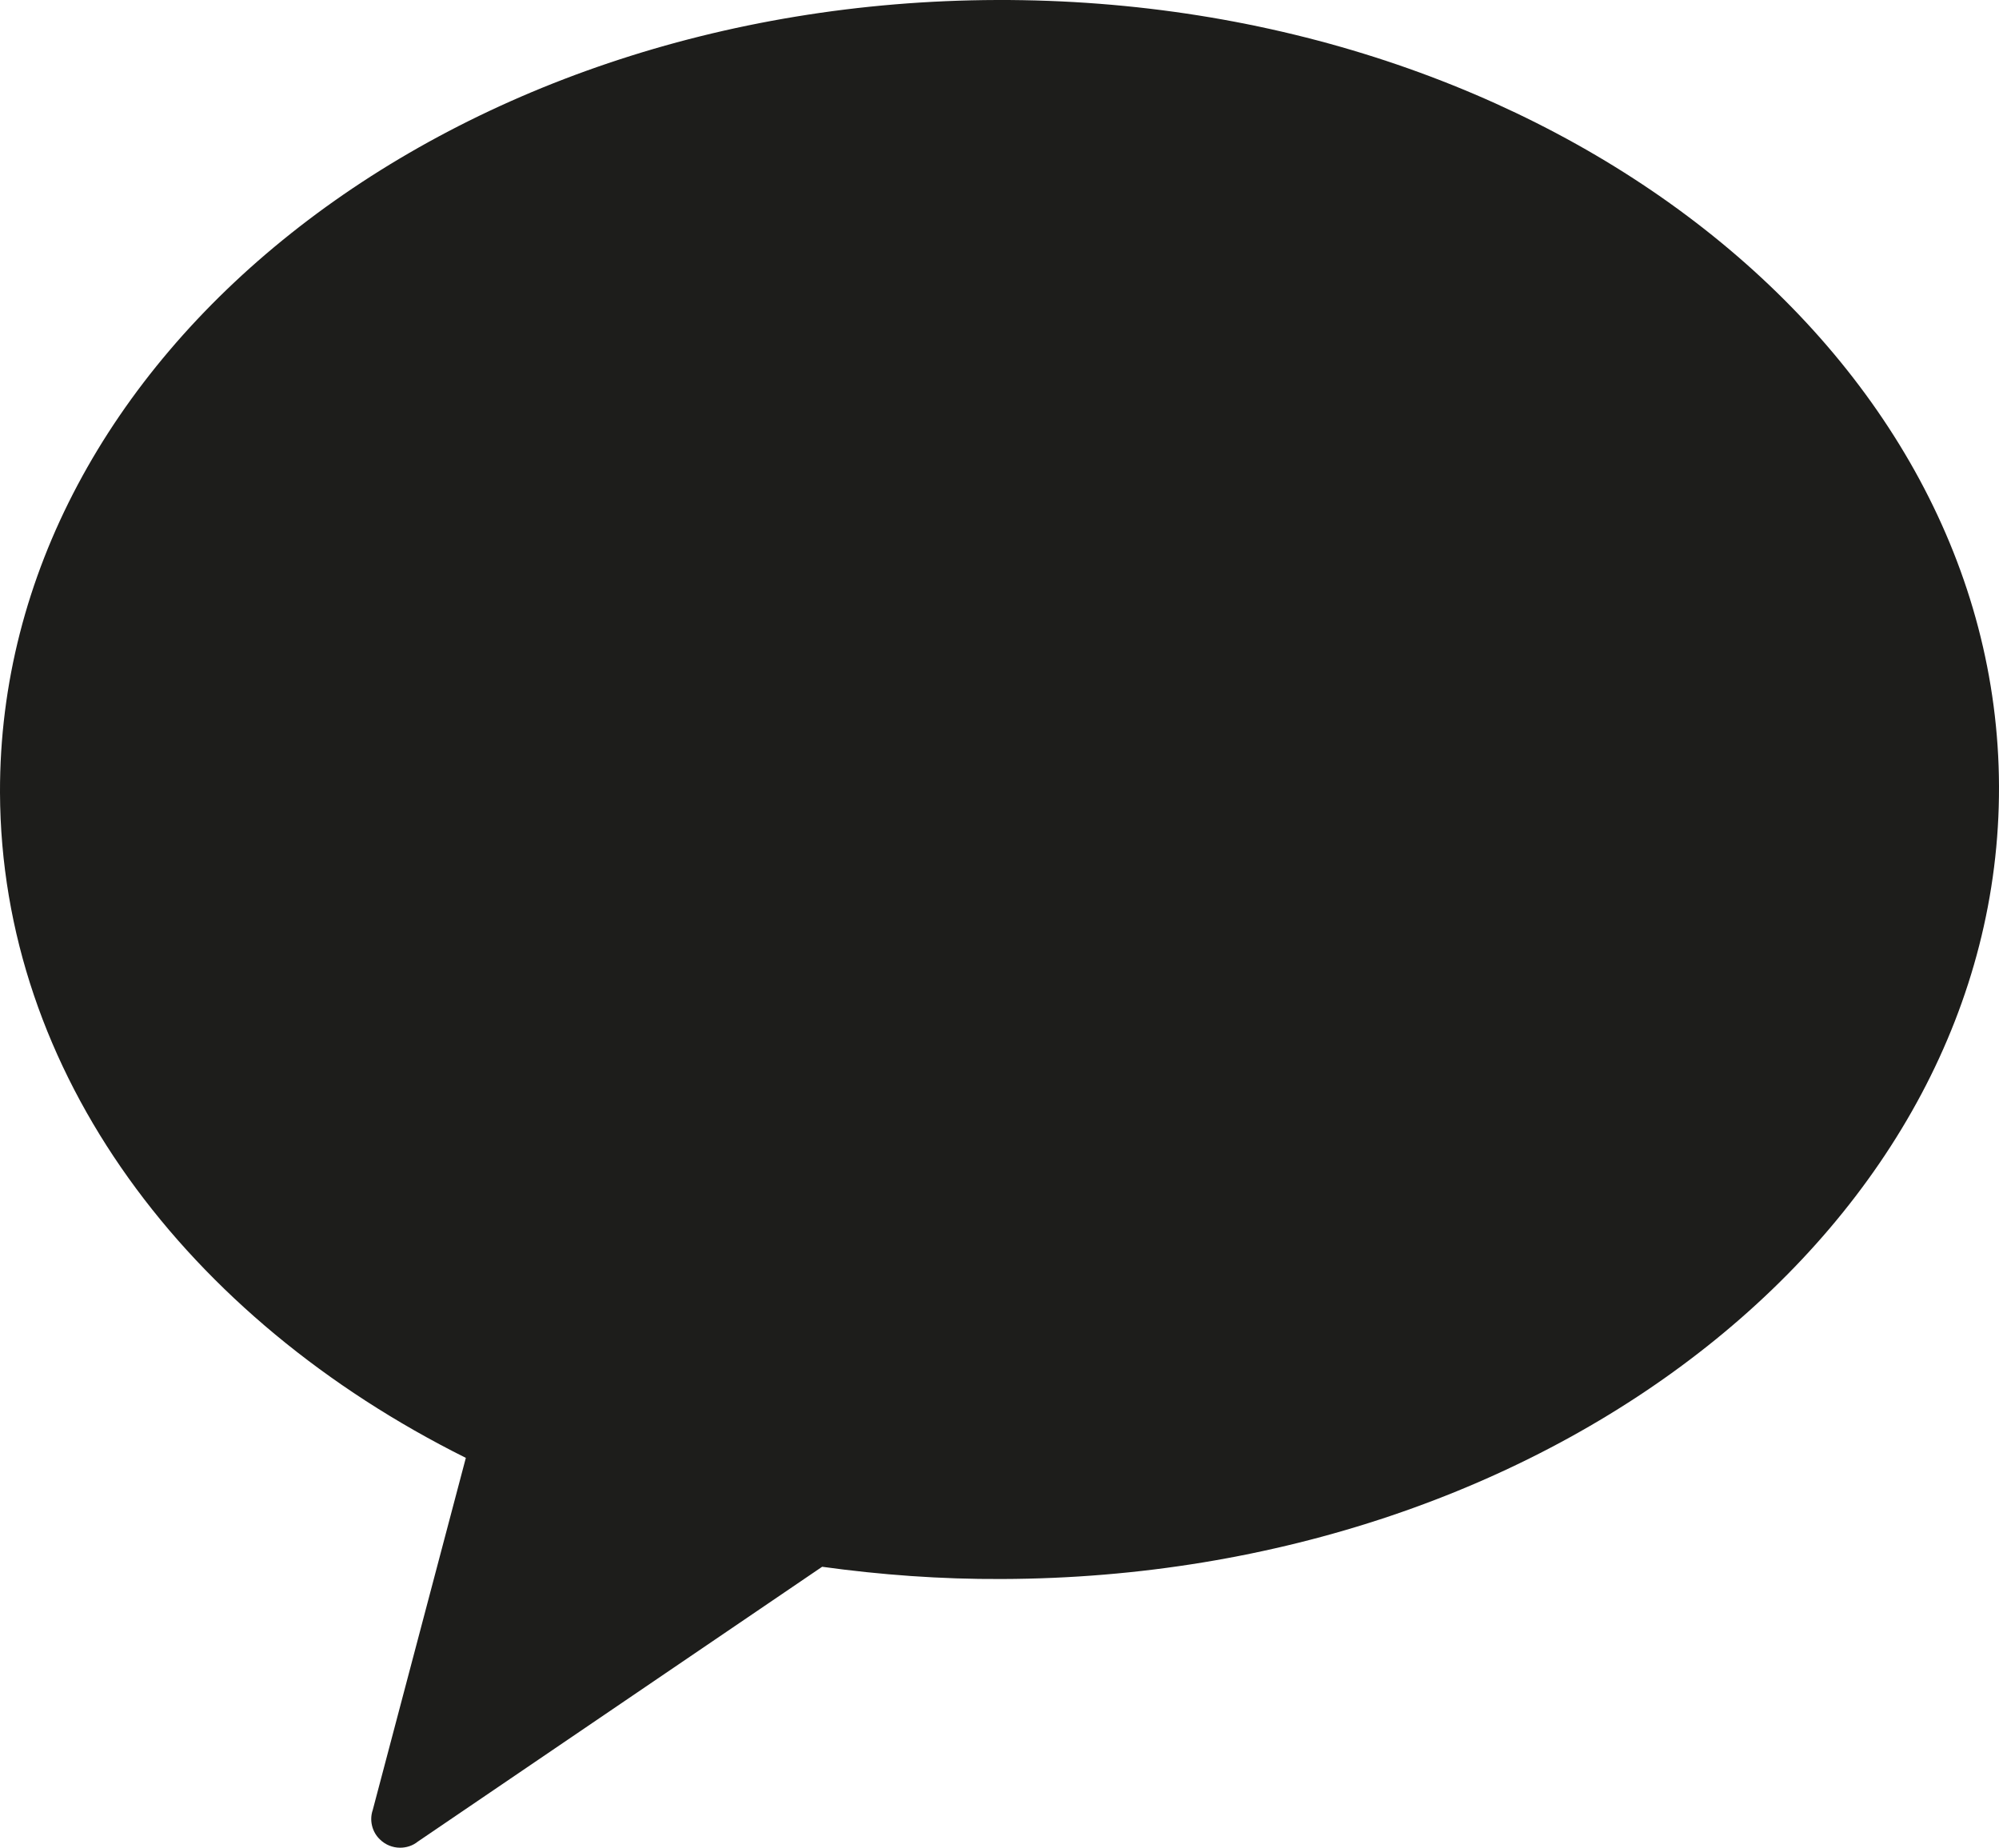 <?xml version="1.0" encoding="UTF-8"?>
<svg id="Layer_1" xmlns="http://www.w3.org/2000/svg" width="62.05" height="57.36" viewBox="0 0 62.05 57.36">
  <defs>
    <style>
      .cls-1 {
        fill: #1d1d1b;
      }
    </style>
  </defs>
  <path class="cls-1" d="M30.95,0C13.82.05-.04,11.06,0,24.6c.03,8.7,5.79,16.33,14.46,20.65l-2.89,10.93c-.11.32-.02.68.22.91.17.17.4.26.63.26.19,0,.39-.06.55-.19l12.55-8.53c1.81.25,3.68.39,5.58.38,17.13-.05,30.99-11.06,30.95-24.6C62.01,10.89,48.09-.05,30.95,0Z"/>
</svg>